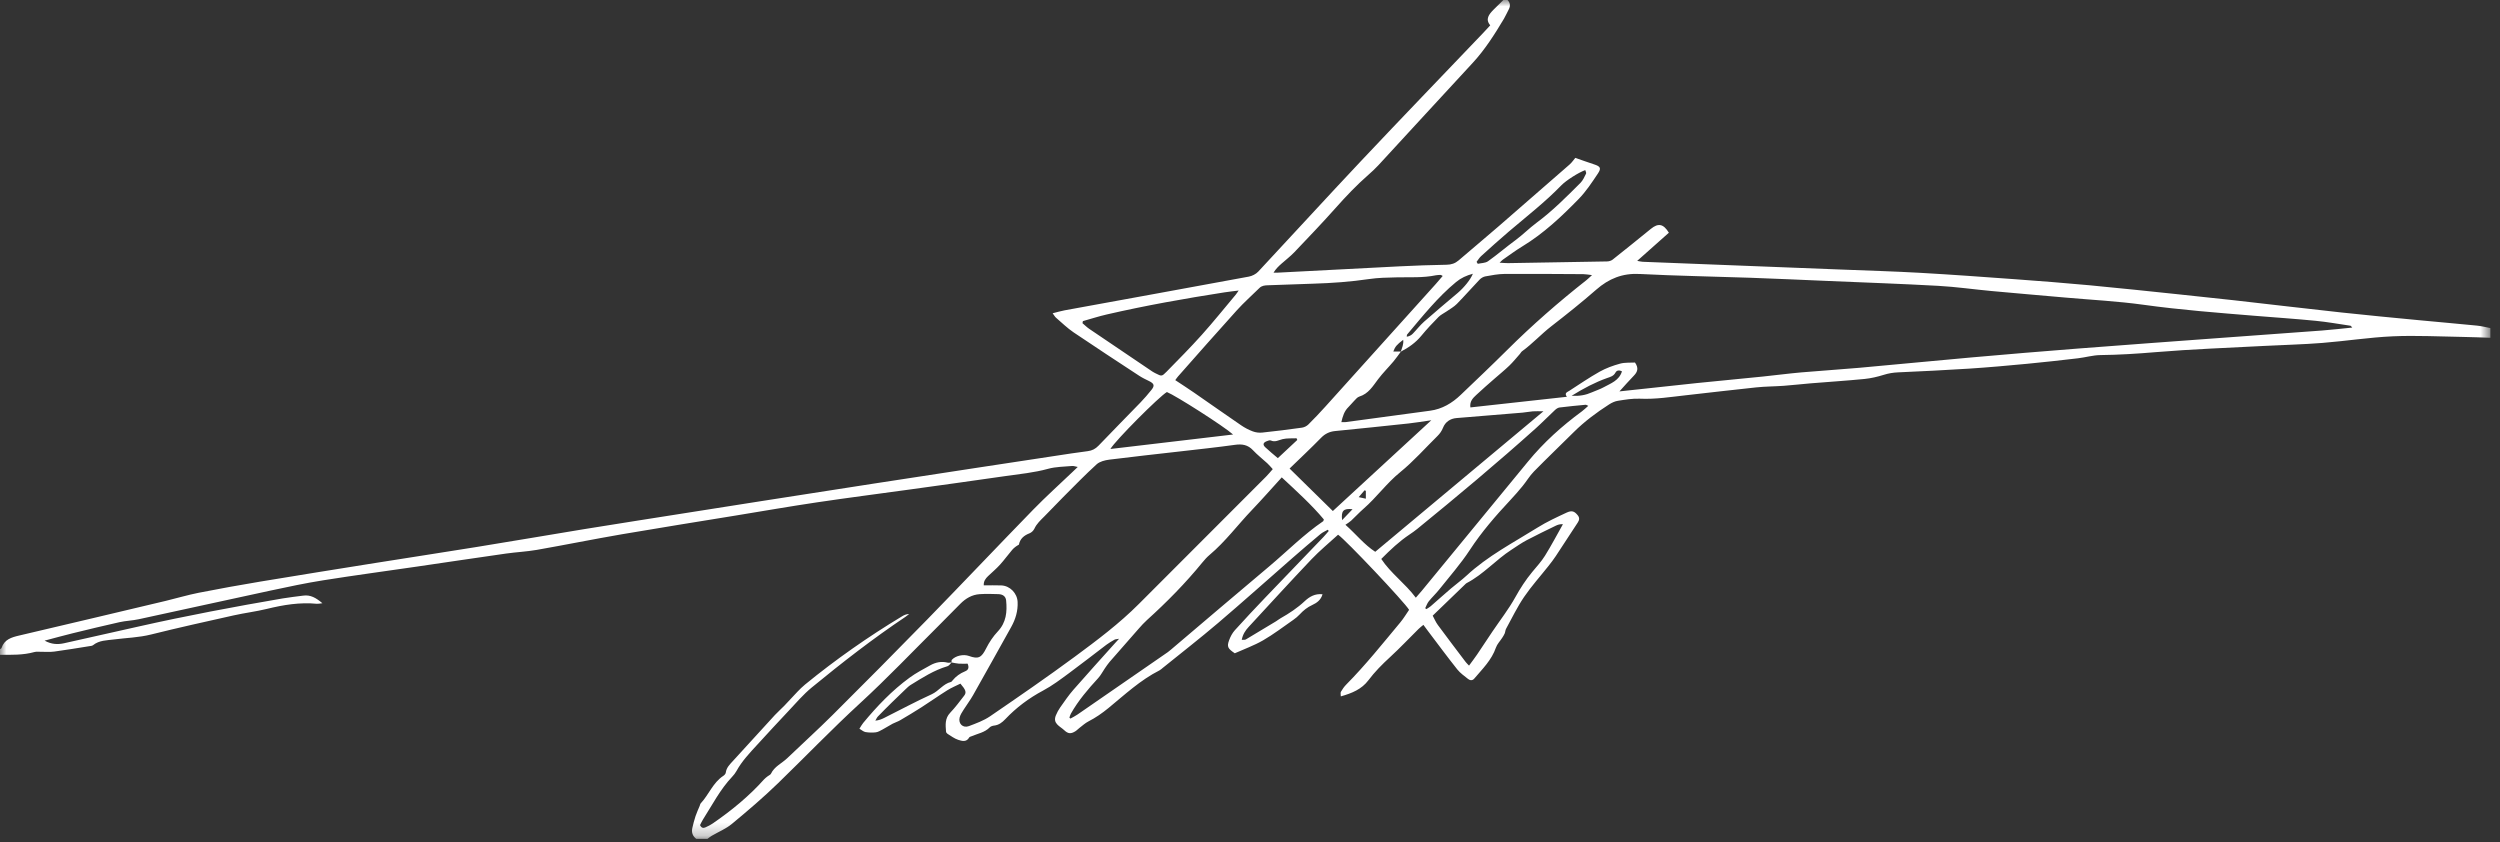 <?xml version="1.0" encoding="UTF-8"?>
<svg width="193px" height="65px" viewBox="0 0 193 65" version="1.1" xmlns="http://www.w3.org/2000/svg" xmlns:xlink="http://www.w3.org/1999/xlink">
    <rect x="0" y="0" width="193" height="65" fill="#333333" stroke="none"/>
    <title>2</title>
    <defs>
        <polygon id="path-1" points="0 0 192.257 0 192.257 64.763 0 64.763"></polygon>
    </defs>
    <g id="页面-1" stroke="none" stroke-width="1" fill="none" fill-rule="evenodd">
        <g id="画板备份" transform="translate(-292, -592)">
            <g id="1-4备份" transform="translate(0, 253)">
                <g id="Andrea-Lattuada" transform="translate(142, 0)">
                    <g id="2" transform="translate(150, 339)">
                        <mask id="mask-2" fill="white">
                            <use xlink:href="#path-1"></use>
                        </mask>
                        <g id="Clip-2"></g>
                        <path d="M179.257,25.516 C176.629,25.714 174.001,25.899 171.373,26.092 C167.716,26.362 164.058,26.626 160.402,26.91 C157.668,27.122 154.937,27.351 152.205,27.593 C149.316,27.849 146.428,28.136 143.538,28.394 C142.049,28.528 140.556,28.617 139.067,28.748 C138.073,28.835 137.085,28.968 136.094,29.069 C134.394,29.242 132.693,29.398 130.992,29.574 C129.028,29.778 127.067,29.995 125.02,30.216 C125.419,29.778 125.762,29.383 126.127,29.01 C126.41,28.721 126.528,28.427 126.222,27.988 C125.872,28.01 125.453,27.97 125.073,28.073 C124.529,28.221 123.984,28.42 123.493,28.694 C122.687,29.146 121.923,29.673 121.144,30.174 C120.989,30.273 120.745,30.338 120.962,30.632 C118.449,30.909 115.995,31.18 113.514,31.453 C113.447,30.98 113.713,30.731 113.962,30.496 C114.414,30.068 114.888,29.663 115.356,29.251 C115.743,28.91 116.148,28.586 116.519,28.228 C116.812,27.947 117.067,27.627 117.337,27.323 C117.396,27.256 117.436,27.166 117.505,27.117 C118.307,26.538 118.971,25.801 119.752,25.195 C120.933,24.279 122.104,23.346 123.229,22.362 C124.203,21.51 125.254,21.081 126.58,21.151 C129.425,21.299 132.276,21.343 135.122,21.443 C137.133,21.514 139.144,21.606 141.153,21.692 C143.983,21.812 146.813,21.91 149.639,22.067 C151.006,22.143 152.365,22.339 153.731,22.466 C155.645,22.643 157.56,22.805 159.475,22.974 C161.478,23.152 163.492,23.252 165.482,23.529 C168.341,23.926 171.214,24.145 174.086,24.381 C175.648,24.509 177.211,24.613 178.771,24.766 C179.672,24.854 180.568,25.016 181.465,25.148 C181.489,25.152 181.509,25.194 181.593,25.288 C180.777,25.369 180.018,25.459 179.257,25.516 M123.81,29.893 C123.518,30.056 123.191,30.155 122.884,30.292 C122.424,30.497 121.948,30.588 121.324,30.558 C122.265,29.974 123.135,29.516 124.069,29.185 C124.323,29.096 124.569,29.037 124.713,28.766 C124.82,28.566 125.019,28.568 125.216,28.667 C124.997,29.382 124.358,29.591 123.81,29.893 M122.117,31.761 C120.577,32.892 119.168,34.162 117.953,35.643 C115.223,38.974 112.485,42.299 109.748,45.626 C109.626,45.775 109.495,45.918 109.301,46.142 C108.473,45.032 107.37,44.266 106.634,43.151 C107.339,42.441 108.022,41.796 108.809,41.269 C109.015,41.131 109.22,40.989 109.412,40.832 C112.517,38.303 115.59,35.735 118.571,33.059 C119.073,32.609 119.543,32.122 120.037,31.662 C120.135,31.57 120.267,31.474 120.394,31.459 C121.064,31.374 121.736,31.312 122.408,31.248 C122.452,31.244 122.499,31.282 122.616,31.331 C122.427,31.495 122.281,31.641 122.117,31.761 M103.867,40.513 C104.045,40.387 104.189,40.307 104.306,40.198 C104.631,39.895 104.933,39.565 105.268,39.273 C106.274,38.398 107.047,37.301 108.095,36.453 C109.127,35.616 110.016,34.602 110.967,33.665 C111.157,33.478 111.3,33.277 111.404,33.015 C111.578,32.578 111.954,32.316 112.434,32.275 C114.136,32.128 115.84,31.997 117.543,31.855 C117.808,31.833 118.069,31.775 118.333,31.755 C118.568,31.738 118.804,31.751 119.153,31.751 C114.768,35.415 110.483,38.995 106.168,42.599 C105.308,42.037 104.695,41.246 103.867,40.513 M104.417,39.311 C104.119,39.623 103.883,39.87 103.611,40.154 C103.524,39.433 103.71,39.231 104.417,39.311 M105.443,37.891 L105.443,38.499 C105.265,38.461 105.121,38.429 104.892,38.379 C105.077,38.163 105.21,38.008 105.343,37.853 C105.376,37.866 105.409,37.879 105.443,37.891 M102.895,39.451 C101.775,38.35 100.687,37.282 99.556,36.171 C99.985,35.758 100.383,35.379 100.777,34.995 C101.185,34.598 101.595,34.203 101.992,33.794 C102.291,33.487 102.64,33.319 103.069,33.277 C104.963,33.09 106.857,32.894 108.749,32.691 C109.295,32.633 109.836,32.538 110.497,32.444 C107.905,34.832 105.413,37.13 102.895,39.451 M102.156,40.234 C100.65,41.258 99.372,42.557 97.985,43.724 C95.449,45.853 92.931,48.003 90.405,50.145 C90.324,50.214 90.243,50.285 90.156,50.345 C87.828,51.954 85.501,53.563 83.171,55.169 C83.003,55.285 82.817,55.373 82.638,55.475 C82.611,55.45 82.584,55.425 82.558,55.4 C82.595,55.297 82.619,55.187 82.672,55.094 C83.245,54.08 83.996,53.204 84.78,52.351 C84.982,52.132 85.118,51.854 85.289,51.607 C85.41,51.433 85.528,51.253 85.666,51.093 C86.412,50.234 87.162,49.378 87.916,48.525 C88.116,48.299 88.319,48.073 88.543,47.871 C90.076,46.485 91.523,45.017 92.83,43.414 C92.998,43.208 93.18,43.007 93.383,42.836 C94.602,41.811 95.544,40.527 96.638,39.384 C97.411,38.576 98.15,37.734 98.952,36.853 C100.122,37.944 101.252,38.963 102.201,40.1 C102.168,40.203 102.168,40.226 102.156,40.234 M82.984,50.691 C80.837,52.275 78.638,53.789 76.436,55.296 C75.945,55.632 75.36,55.843 74.797,56.057 C74.343,56.229 73.968,55.873 74.082,55.397 C74.134,55.181 74.272,54.98 74.393,54.787 C74.628,54.411 74.902,54.057 75.119,53.671 C76.109,51.921 77.083,50.162 78.063,48.407 C78.399,47.805 78.592,47.167 78.56,46.468 C78.528,45.8 77.976,45.222 77.301,45.194 C76.858,45.176 76.413,45.19 75.946,45.19 C75.929,44.868 76.083,44.663 76.278,44.477 C76.587,44.183 76.917,43.907 77.203,43.591 C77.535,43.225 77.823,42.818 78.146,42.443 C78.284,42.282 78.463,42.154 78.659,42.047 C78.748,41.589 79.054,41.335 79.485,41.168 C79.633,41.111 79.784,40.963 79.852,40.819 C80.03,40.433 80.329,40.162 80.619,39.872 C81.11,39.383 81.58,38.874 82.069,38.384 C82.924,37.528 83.767,36.658 84.66,35.845 C84.901,35.627 85.299,35.528 85.639,35.485 C87.475,35.252 89.316,35.056 91.153,34.844 C92.55,34.682 93.948,34.535 95.34,34.341 C95.893,34.263 96.337,34.335 96.734,34.761 C97.072,35.124 97.472,35.43 97.838,35.768 C97.978,35.898 98.1,36.047 98.257,36.217 C98.067,36.43 97.913,36.622 97.74,36.796 C94.47,40.072 91.194,43.342 87.926,46.62 C86.411,48.14 84.7,49.424 82.984,50.691 M74.506,51.825 C74.118,51.982 73.791,52.216 73.528,52.541 C73.495,52.582 73.456,52.637 73.411,52.647 C72.811,52.795 72.476,53.345 71.928,53.596 C70.686,54.164 69.481,54.812 68.259,55.424 C68.057,55.525 67.847,55.61 67.576,55.636 C67.641,55.527 67.689,55.402 67.774,55.313 C68.131,54.942 68.497,54.579 68.863,54.218 C69.205,53.883 69.549,53.55 69.896,53.221 C70.025,53.099 70.153,52.97 70.302,52.878 C71.208,52.32 72.104,51.74 73.142,51.433 C73.266,51.397 73.356,51.246 73.461,51.142 C73.646,51.174 73.829,51.22 74.015,51.233 C74.241,51.248 74.471,51.236 74.7,51.236 C74.827,51.532 74.768,51.719 74.506,51.825 M90.085,30.265 C90.757,30.533 94.473,32.9 95.194,33.544 C91.985,33.923 88.871,34.29 85.723,34.662 C86.093,34.016 89.502,30.598 90.085,30.265 M88.949,28.674 C87.326,27.579 85.703,26.484 84.084,25.384 C83.9,25.258 83.738,25.095 83.567,24.95 L83.599,24.79 C84.212,24.618 84.819,24.42 85.44,24.277 C88.44,23.585 91.469,23.047 94.511,22.573 C94.86,22.518 95.212,22.482 95.626,22.429 C95.531,22.562 95.473,22.659 95.402,22.745 C94.531,23.782 93.685,24.839 92.782,25.846 C91.904,26.826 90.976,27.761 90.054,28.701 C89.691,29.071 89.672,29.053 89.229,28.83 C89.133,28.782 89.037,28.733 88.949,28.674 M100.15,33.965 C99.664,34.418 99.18,34.872 98.649,35.369 C98.312,35.08 97.982,34.817 97.678,34.528 C97.466,34.327 97.516,34.165 97.797,34.059 C97.895,34.022 98.025,33.967 98.102,34.003 C98.438,34.161 98.708,33.975 99.014,33.902 C99.36,33.819 99.734,33.852 100.095,33.835 C100.113,33.878 100.131,33.922 100.15,33.965 M97.228,22.233 C97.408,22.055 97.629,22.031 97.865,22.023 C99.039,21.985 100.212,21.936 101.386,21.9 C102.827,21.856 104.262,21.755 105.691,21.543 C106.391,21.439 107.108,21.429 107.819,21.412 C108.83,21.389 109.847,21.461 110.849,21.252 C110.97,21.226 111.097,21.228 111.221,21.224 C111.25,21.224 111.28,21.254 111.377,21.305 C111.179,21.535 111.01,21.739 110.832,21.937 C107.999,25.084 105.167,28.232 102.33,31.377 C101.902,31.852 101.462,32.319 101.006,32.769 C100.88,32.894 100.685,32.992 100.508,33.016 C99.487,33.16 98.464,33.288 97.439,33.396 C97.201,33.421 96.939,33.386 96.715,33.303 C96.402,33.186 96.096,33.025 95.819,32.836 C94.601,32.004 93.397,31.152 92.183,30.313 C91.716,29.99 91.237,29.683 90.73,29.347 C90.807,29.244 90.868,29.146 90.944,29.061 C92.453,27.357 93.954,25.644 95.483,23.956 C96.03,23.351 96.646,22.808 97.228,22.233 M112.413,21.77 C112.792,21.457 113.204,21.27 113.706,21.132 C113.529,21.58 113.028,22.197 112.535,22.616 C111.667,23.351 110.793,24.08 109.941,24.832 C109.625,25.111 109.367,25.454 109.071,25.757 C108.957,25.874 108.813,25.961 108.601,25.995 C108.611,25.935 108.602,25.858 108.635,25.818 C109.827,24.406 110.977,22.956 112.413,21.77 M114.339,19.776 C115.036,19.144 115.735,18.513 116.45,17.903 C117.828,16.728 119.265,15.62 120.528,14.315 C120.903,13.929 121.846,13.327 122.381,13.131 C122.405,13.224 122.477,13.339 122.445,13.401 C122.319,13.652 122.202,13.927 122.01,14.12 C120.928,15.198 119.856,16.285 118.619,17.2 C118.054,17.62 117.556,18.13 116.983,18.55 C116.268,19.074 115.596,19.657 114.874,20.169 C114.668,20.315 114.351,20.305 114.085,20.366 C114.054,20.315 114.024,20.266 113.992,20.215 C114.108,20.067 114.203,19.899 114.339,19.776 M108.145,27.138 L107.564,27.138 C107.696,26.766 107.834,26.604 108.327,26.233 C108.372,26.575 108.236,26.852 108.145,27.138 M116.146,21.148 C118.174,21.135 120.203,21.153 122.232,21.164 C122.415,21.165 122.598,21.204 122.903,21.238 C122.692,21.43 122.584,21.539 122.465,21.633 C120.323,23.319 118.274,25.108 116.341,27.032 C115.168,28.199 113.966,29.338 112.77,30.482 C112.103,31.12 111.339,31.581 110.402,31.707 C108.234,31.998 106.067,32.294 103.9,32.585 C103.797,32.599 103.692,32.587 103.553,32.587 C103.656,32.136 103.778,31.739 104.098,31.427 C104.25,31.278 104.381,31.107 104.531,30.957 C104.657,30.832 104.779,30.664 104.935,30.617 C105.644,30.4 105.983,29.814 106.391,29.274 C106.754,28.793 107.188,28.365 107.577,27.902 C107.781,27.662 107.958,27.398 108.147,27.145 C108.747,26.833 109.289,26.455 109.727,25.921 C110.142,25.414 110.595,24.937 111.055,24.47 C111.225,24.297 111.463,24.191 111.665,24.049 C111.939,23.858 112.241,23.694 112.472,23.46 C113.07,22.852 113.63,22.206 114.221,21.59 C114.336,21.469 114.509,21.365 114.671,21.336 C115.158,21.249 115.653,21.152 116.146,21.148 M113.102,45.118 C113.141,45.081 113.178,45.038 113.224,45.015 C114.519,44.344 115.476,43.22 116.688,42.438 C117.075,42.188 117.453,41.918 117.86,41.703 C118.599,41.311 119.355,40.953 120.107,40.584 C120.26,40.51 120.423,40.455 120.658,40.469 C120.2,41.28 119.767,42.107 119.276,42.897 C118.995,43.349 118.628,43.746 118.287,44.158 C117.788,44.763 117.368,45.41 116.985,46.101 C116.47,47.031 115.806,47.879 115.209,48.765 C114.813,49.354 114.424,49.95 114.026,50.537 C113.839,50.812 113.636,51.075 113.409,51.386 C113.284,51.252 113.209,51.185 113.15,51.106 C112.43,50.155 111.706,49.205 110.999,48.245 C110.836,48.024 110.731,47.762 110.604,47.529 C111.489,46.674 112.295,45.896 113.102,45.118 M191.218,25.137 C189.714,24.987 188.207,24.86 186.703,24.715 C184.719,24.523 182.735,24.339 180.753,24.123 C177.992,23.823 175.236,23.493 172.478,23.182 C171.063,23.023 169.647,22.874 168.231,22.727 C165.93,22.488 163.629,22.239 161.325,22.024 C159.411,21.845 157.494,21.697 155.576,21.557 C153.126,21.378 150.676,21.2 148.223,21.061 C146.196,20.947 144.167,20.889 142.139,20.809 C137.032,20.609 131.926,20.412 126.819,20.21 C126.708,20.206 126.598,20.175 126.391,20.14 C127.256,19.371 128.049,18.666 128.837,17.966 C128.413,17.276 128.024,17.201 127.448,17.667 C126.468,18.463 125.487,19.259 124.496,20.042 C124.384,20.131 124.209,20.181 124.063,20.183 C121.517,20.234 118.97,20.275 116.424,20.314 C116.236,20.317 116.049,20.295 115.77,20.28 C115.9,20.156 115.952,20.092 116.018,20.047 C116.516,19.703 117.002,19.338 117.519,19.025 C119.164,18.027 120.552,16.72 121.881,15.355 C122.446,14.774 122.903,14.077 123.357,13.398 C123.639,12.976 123.547,12.846 123.056,12.686 C122.587,12.534 122.124,12.365 121.614,12.188 C121.49,12.334 121.353,12.542 121.171,12.701 C119.363,14.285 117.551,15.864 115.733,17.437 C114.696,18.334 113.644,19.213 112.603,20.105 C112.333,20.336 112.041,20.432 111.68,20.438 C110.47,20.459 109.259,20.501 108.05,20.561 C104.92,20.717 101.79,20.886 98.661,21.048 C98.546,21.054 98.432,21.049 98.317,21.049 C98.491,20.757 98.706,20.556 98.926,20.36 C99.258,20.064 99.616,19.793 99.922,19.473 C101.002,18.339 102.086,17.208 103.126,16.038 C103.92,15.145 104.74,14.283 105.64,13.495 C105.907,13.261 106.17,13.018 106.411,12.757 C108.838,10.126 111.256,7.487 113.688,4.86 C114.646,3.825 115.389,2.643 116.108,1.442 C116.244,1.213 116.347,0.965 116.474,0.73 C116.618,0.461 116.594,0.22 116.38,4.12114787e-13 L116.06,4.12114787e-13 C115.806,0.249 115.549,0.495 115.3,0.748 C114.946,1.108 114.645,1.483 115.047,1.955 C114.845,2.173 114.678,2.358 114.506,2.538 C111.37,5.823 108.216,9.092 105.102,12.397 C102.427,15.235 99.8,18.118 97.137,20.968 C96.958,21.159 96.669,21.307 96.408,21.355 C91.667,22.233 86.923,23.092 82.179,23.959 C81.891,24.012 81.609,24.099 81.263,24.185 C81.382,24.344 81.439,24.455 81.527,24.531 C81.972,24.914 82.396,25.329 82.879,25.657 C84.56,26.795 86.26,27.904 87.957,29.017 C88.194,29.172 88.453,29.294 88.709,29.419 C89.105,29.614 89.157,29.77 88.887,30.106 C88.619,30.439 88.341,30.765 88.044,31.072 C86.968,32.187 85.874,33.285 84.806,34.406 C84.567,34.656 84.305,34.788 83.976,34.829 C83.552,34.883 83.129,34.941 82.706,35.005 C80.261,35.375 77.816,35.746 75.37,36.12 C72.713,36.525 70.057,36.931 67.402,37.342 C64.534,37.785 61.669,38.231 58.803,38.681 C55.621,39.18 52.44,39.683 49.258,40.185 C47.869,40.404 46.481,40.622 45.094,40.85 C42.338,41.305 39.584,41.774 36.826,42.222 C34.209,42.646 31.588,43.045 28.969,43.463 C26.017,43.935 23.065,44.405 20.115,44.896 C18.52,45.162 16.927,45.449 15.339,45.762 C14.486,45.931 13.648,46.184 12.8,46.386 C9.027,47.283 5.253,48.18 1.477,49.064 C0.883,49.203 0.338,49.365 0.119,50.019 C0.106,50.062 0.041,50.088 2.84217094e-14,50.121 L2.84217094e-14,50.549 C0.889,50.554 1.778,50.581 2.65,50.339 C2.816,50.293 3.002,50.322 3.18,50.319 C3.516,50.314 3.856,50.347 4.186,50.302 C5.085,50.182 5.98,50.03 6.876,49.888 C6.981,49.871 7.107,49.868 7.182,49.808 C7.661,49.424 8.243,49.438 8.803,49.365 C9.754,49.242 10.712,49.221 11.655,48.985 C13.778,48.455 15.914,47.983 18.048,47.506 C18.898,47.316 19.768,47.212 20.612,47.005 C21.881,46.694 23.153,46.485 24.463,46.612 C24.569,46.622 24.678,46.592 24.889,46.57 C24.4,46.152 23.97,45.905 23.411,45.982 C22.882,46.054 22.35,46.108 21.824,46.198 C18.107,46.834 14.401,47.534 10.721,48.362 C8.794,48.795 6.869,49.233 4.941,49.659 C4.462,49.764 3.986,49.753 3.443,49.457 C4.232,49.249 4.912,49.059 5.599,48.891 C6.807,48.596 8.015,48.301 9.229,48.031 C9.713,47.923 10.219,47.911 10.704,47.806 C14.112,47.071 17.517,46.316 20.926,45.584 C22.265,45.297 23.606,45.012 24.958,44.798 C27.364,44.416 29.78,44.092 32.193,43.74 C34.482,43.406 36.769,43.062 39.059,42.736 C39.85,42.623 40.653,42.588 41.44,42.451 C43.63,42.067 45.811,41.624 48.001,41.247 C50.93,40.744 53.864,40.28 56.796,39.8 C58.886,39.458 60.972,39.094 63.066,38.782 C65.459,38.426 67.86,38.119 70.257,37.787 C72.706,37.447 75.157,37.111 77.605,36.755 C78.711,36.595 79.825,36.494 80.914,36.192 C81.506,36.028 82.145,36.032 82.764,35.974 C82.885,35.962 83.011,36.015 83.202,36.05 C83.007,36.236 82.878,36.358 82.75,36.481 C81.759,37.428 80.737,38.346 79.781,39.327 C77.036,42.146 74.332,45.004 71.585,47.822 C69.174,50.295 66.738,52.745 64.291,55.183 C63.144,56.327 61.939,57.412 60.771,58.535 C60.355,58.934 59.784,59.17 59.518,59.731 C59.478,59.816 59.351,59.859 59.268,59.926 C59.172,60.003 59.069,60.075 58.987,60.166 C57.819,61.475 56.468,62.574 55.028,63.568 C54.854,63.689 54.659,63.783 54.465,63.871 C54.304,63.945 54.151,63.932 54.043,63.698 C54.11,63.57 54.178,63.407 54.273,63.26 C54.989,62.138 55.599,60.942 56.526,59.962 C56.648,59.833 56.762,59.691 56.847,59.537 C57.28,58.745 57.899,58.103 58.5,57.448 C59.282,56.595 60.065,55.742 60.86,54.901 C61.446,54.281 62.004,53.62 62.659,53.081 C64.998,51.16 67.388,49.301 69.906,47.617 C70.004,47.551 70.094,47.474 70.187,47.403 C69.979,47.403 69.807,47.477 69.649,47.573 C67.022,49.156 64.516,50.912 62.142,52.853 C61.936,53.022 61.745,53.212 61.561,53.404 C61.217,53.762 60.887,54.132 60.543,54.489 C60.309,54.733 60.05,54.953 59.821,55.202 C58.736,56.382 57.657,57.567 56.578,58.751 C56.34,59.013 56.08,59.259 56.031,59.644 C56.021,59.733 55.931,59.835 55.85,59.889 C55.04,60.415 54.724,61.345 54.096,62.019 C54.051,62.068 54.043,62.15 54.016,62.216 C53.908,62.478 53.785,62.736 53.696,63.004 C53.596,63.305 53.517,63.614 53.447,63.924 C53.371,64.263 53.471,64.55 53.755,64.763 L54.611,64.763 C54.721,64.683 54.825,64.594 54.943,64.525 C55.463,64.22 56.043,63.987 56.501,63.606 C57.719,62.596 58.929,61.567 60.064,60.465 C62.183,58.409 64.229,56.28 66.406,54.28 C68.488,52.367 70.442,50.313 72.448,48.319 C73.017,47.755 73.574,47.18 74.139,46.612 C74.553,46.196 75.042,45.907 75.636,45.869 C76.114,45.838 76.597,45.85 77.076,45.867 C77.426,45.879 77.644,46.046 77.674,46.362 C77.758,47.233 77.685,48.053 77.029,48.748 C76.669,49.13 76.364,49.588 76.129,50.058 C75.774,50.766 75.535,50.907 74.805,50.641 C74.382,50.486 73.768,50.619 73.481,50.94 C73.445,50.979 73.464,51.066 73.461,51.134 C73.361,51.144 73.255,51.181 73.163,51.158 C72.685,51.034 72.237,51.128 71.822,51.358 C71.279,51.66 70.722,51.949 70.223,52.314 C68.863,53.307 67.708,54.518 66.638,55.812 C66.539,55.932 66.466,56.072 66.347,56.257 C66.525,56.36 66.659,56.488 66.813,56.515 C67.073,56.559 67.348,56.569 67.611,56.536 C67.792,56.514 67.967,56.406 68.135,56.316 C68.397,56.177 68.646,56.013 68.907,55.873 C69.095,55.773 69.305,55.714 69.486,55.607 C70.039,55.283 70.589,54.953 71.128,54.608 C71.801,54.177 72.454,53.715 73.132,53.29 C73.456,53.087 73.817,52.939 74.144,52.776 C74.563,53.262 74.627,53.454 74.432,53.708 C74.084,54.158 73.743,54.618 73.352,55.028 C72.936,55.464 72.994,55.968 73.034,56.482 C73.039,56.542 73.095,56.619 73.15,56.652 C73.42,56.819 73.683,57.023 73.98,57.117 C74.261,57.206 74.611,57.313 74.823,56.931 C74.852,56.881 74.944,56.864 75.009,56.836 C75.486,56.632 76.022,56.55 76.409,56.152 C76.488,56.071 76.632,56.027 76.751,56.014 C77.113,55.973 77.369,55.771 77.608,55.52 C78.46,54.621 79.434,53.894 80.532,53.309 C81.234,52.935 81.877,52.447 82.52,51.974 C83.494,51.258 84.444,50.508 85.408,49.78 C85.607,49.631 85.823,49.505 86.04,49.383 C86.111,49.342 86.208,49.348 86.394,49.313 C86.247,49.47 86.174,49.545 86.105,49.623 C85.025,50.829 83.935,52.028 82.869,53.248 C82.495,53.676 82.175,54.151 81.846,54.615 C81.713,54.802 81.604,55.011 81.515,55.223 C81.25,55.858 81.82,56.054 82.148,56.363 C82.458,56.657 82.664,56.668 83.008,56.46 C83.128,56.387 83.225,56.277 83.338,56.192 C83.563,56.022 83.774,55.823 84.022,55.696 C84.58,55.411 85.086,55.06 85.571,54.662 C86.835,53.626 88.036,52.499 89.515,51.751 C89.608,51.704 89.686,51.624 89.769,51.558 C91.194,50.406 92.642,49.282 94.036,48.095 C95.975,46.444 97.87,44.744 99.788,43.069 C100.498,42.449 101.215,41.835 101.939,41.231 C102.106,41.092 102.316,41.006 102.505,40.896 C102.529,40.928 102.554,40.959 102.578,40.992 C102.444,41.146 102.315,41.306 102.173,41.454 C100.682,43.009 99.184,44.558 97.695,46.117 C96.897,46.953 96.102,47.796 95.328,48.656 C95.133,48.873 94.986,49.155 94.885,49.432 C94.706,49.922 94.783,50.069 95.325,50.433 C96.031,50.116 96.808,49.839 97.51,49.434 C98.324,48.964 99.076,48.386 99.851,47.848 C100.025,47.726 100.193,47.589 100.336,47.433 C100.617,47.129 100.926,46.879 101.31,46.704 C101.662,46.543 101.978,46.314 102.099,45.876 C101.527,45.814 101.096,46.059 100.728,46.405 C100.164,46.935 99.528,47.353 98.861,47.73 C98.736,47.799 98.627,47.893 98.505,47.967 C97.731,48.436 96.957,48.906 96.177,49.366 C96.104,49.409 95.992,49.386 95.863,49.396 C95.944,48.968 96.148,48.666 96.403,48.391 C98.013,46.653 99.607,44.9 101.239,43.184 C101.886,42.504 102.617,41.906 103.3,41.279 C103.879,41.669 108.447,46.499 108.782,47.08 C108.566,47.392 108.358,47.745 108.098,48.056 C106.742,49.683 105.421,51.342 103.927,52.851 C103.767,53.013 103.633,53.208 103.518,53.405 C103.472,53.484 103.51,53.611 103.51,53.761 C104.379,53.516 105.12,53.208 105.642,52.516 C106.134,51.86 106.707,51.284 107.313,50.729 C108.072,50.032 108.782,49.278 109.516,48.552 C109.624,48.445 109.748,48.354 109.886,48.239 C110.033,48.438 110.149,48.595 110.266,48.75 C111.008,49.729 111.738,50.718 112.502,51.679 C112.73,51.965 113.045,52.184 113.335,52.416 C113.486,52.537 113.671,52.555 113.814,52.387 C114.444,51.643 115.153,50.958 115.485,49.996 C115.577,49.725 115.802,49.499 115.963,49.25 C116.036,49.137 116.111,49.023 116.163,48.901 C116.211,48.788 116.208,48.652 116.266,48.547 C116.72,47.721 117.13,46.864 117.658,46.087 C118.227,45.251 118.91,44.494 119.539,43.698 C119.737,43.447 119.934,43.193 120.11,42.926 C120.679,42.067 121.234,41.199 121.803,40.34 C121.942,40.132 121.951,39.956 121.787,39.762 C121.541,39.469 121.348,39.385 120.94,39.575 C120.183,39.928 119.417,40.28 118.711,40.721 C116.831,41.895 114.849,42.919 113.206,44.447 C112.829,44.797 112.405,45.096 112.014,45.432 C111.486,45.883 110.971,46.349 110.446,46.804 C110.348,46.889 110.229,46.951 110.119,47.023 C110.087,47 110.056,46.977 110.025,46.953 C110.115,46.775 110.179,46.576 110.301,46.423 C110.557,46.104 110.86,45.824 111.113,45.503 C111.91,44.5 112.765,43.534 113.464,42.466 C114.377,41.069 115.457,39.827 116.588,38.617 C116.915,38.266 117.232,37.906 117.535,37.536 C117.84,37.164 118.085,36.74 118.419,36.4 C119.429,35.37 120.474,34.375 121.496,33.358 C122.321,32.537 123.249,31.848 124.224,31.221 C124.428,31.09 124.668,30.977 124.904,30.941 C125.466,30.855 126.038,30.753 126.601,30.779 C127.803,30.836 128.98,30.643 130.163,30.513 C131.967,30.314 133.769,30.094 135.574,29.907 C136.281,29.833 136.995,29.835 137.705,29.784 C138.398,29.733 139.087,29.651 139.778,29.594 C141.162,29.481 142.549,29.392 143.931,29.257 C144.439,29.207 144.947,29.087 145.436,28.934 C145.798,28.821 146.153,28.763 146.529,28.746 C148.361,28.663 150.193,28.578 152.023,28.458 C153.514,28.361 155.004,28.226 156.492,28.085 C157.803,27.961 159.111,27.813 160.418,27.66 C161,27.592 161.578,27.418 162.158,27.412 C163.583,27.396 164.997,27.306 166.418,27.186 C169.221,26.952 172.034,26.853 174.844,26.703 C176.319,26.625 177.799,26.592 179.271,26.475 C181.095,26.331 182.91,26.044 184.736,25.963 C186.528,25.884 188.327,25.982 190.124,26.01 C190.835,26.021 191.546,26.054 192.257,26.076 L192.257,25.328 C191.911,25.263 191.568,25.171 191.218,25.137" id="Fill-1" fill="#FFFFFF" mask="url(#mask-2)"></path>
                    </g>
                </g>
            </g>
        </g>
    </g>
</svg>